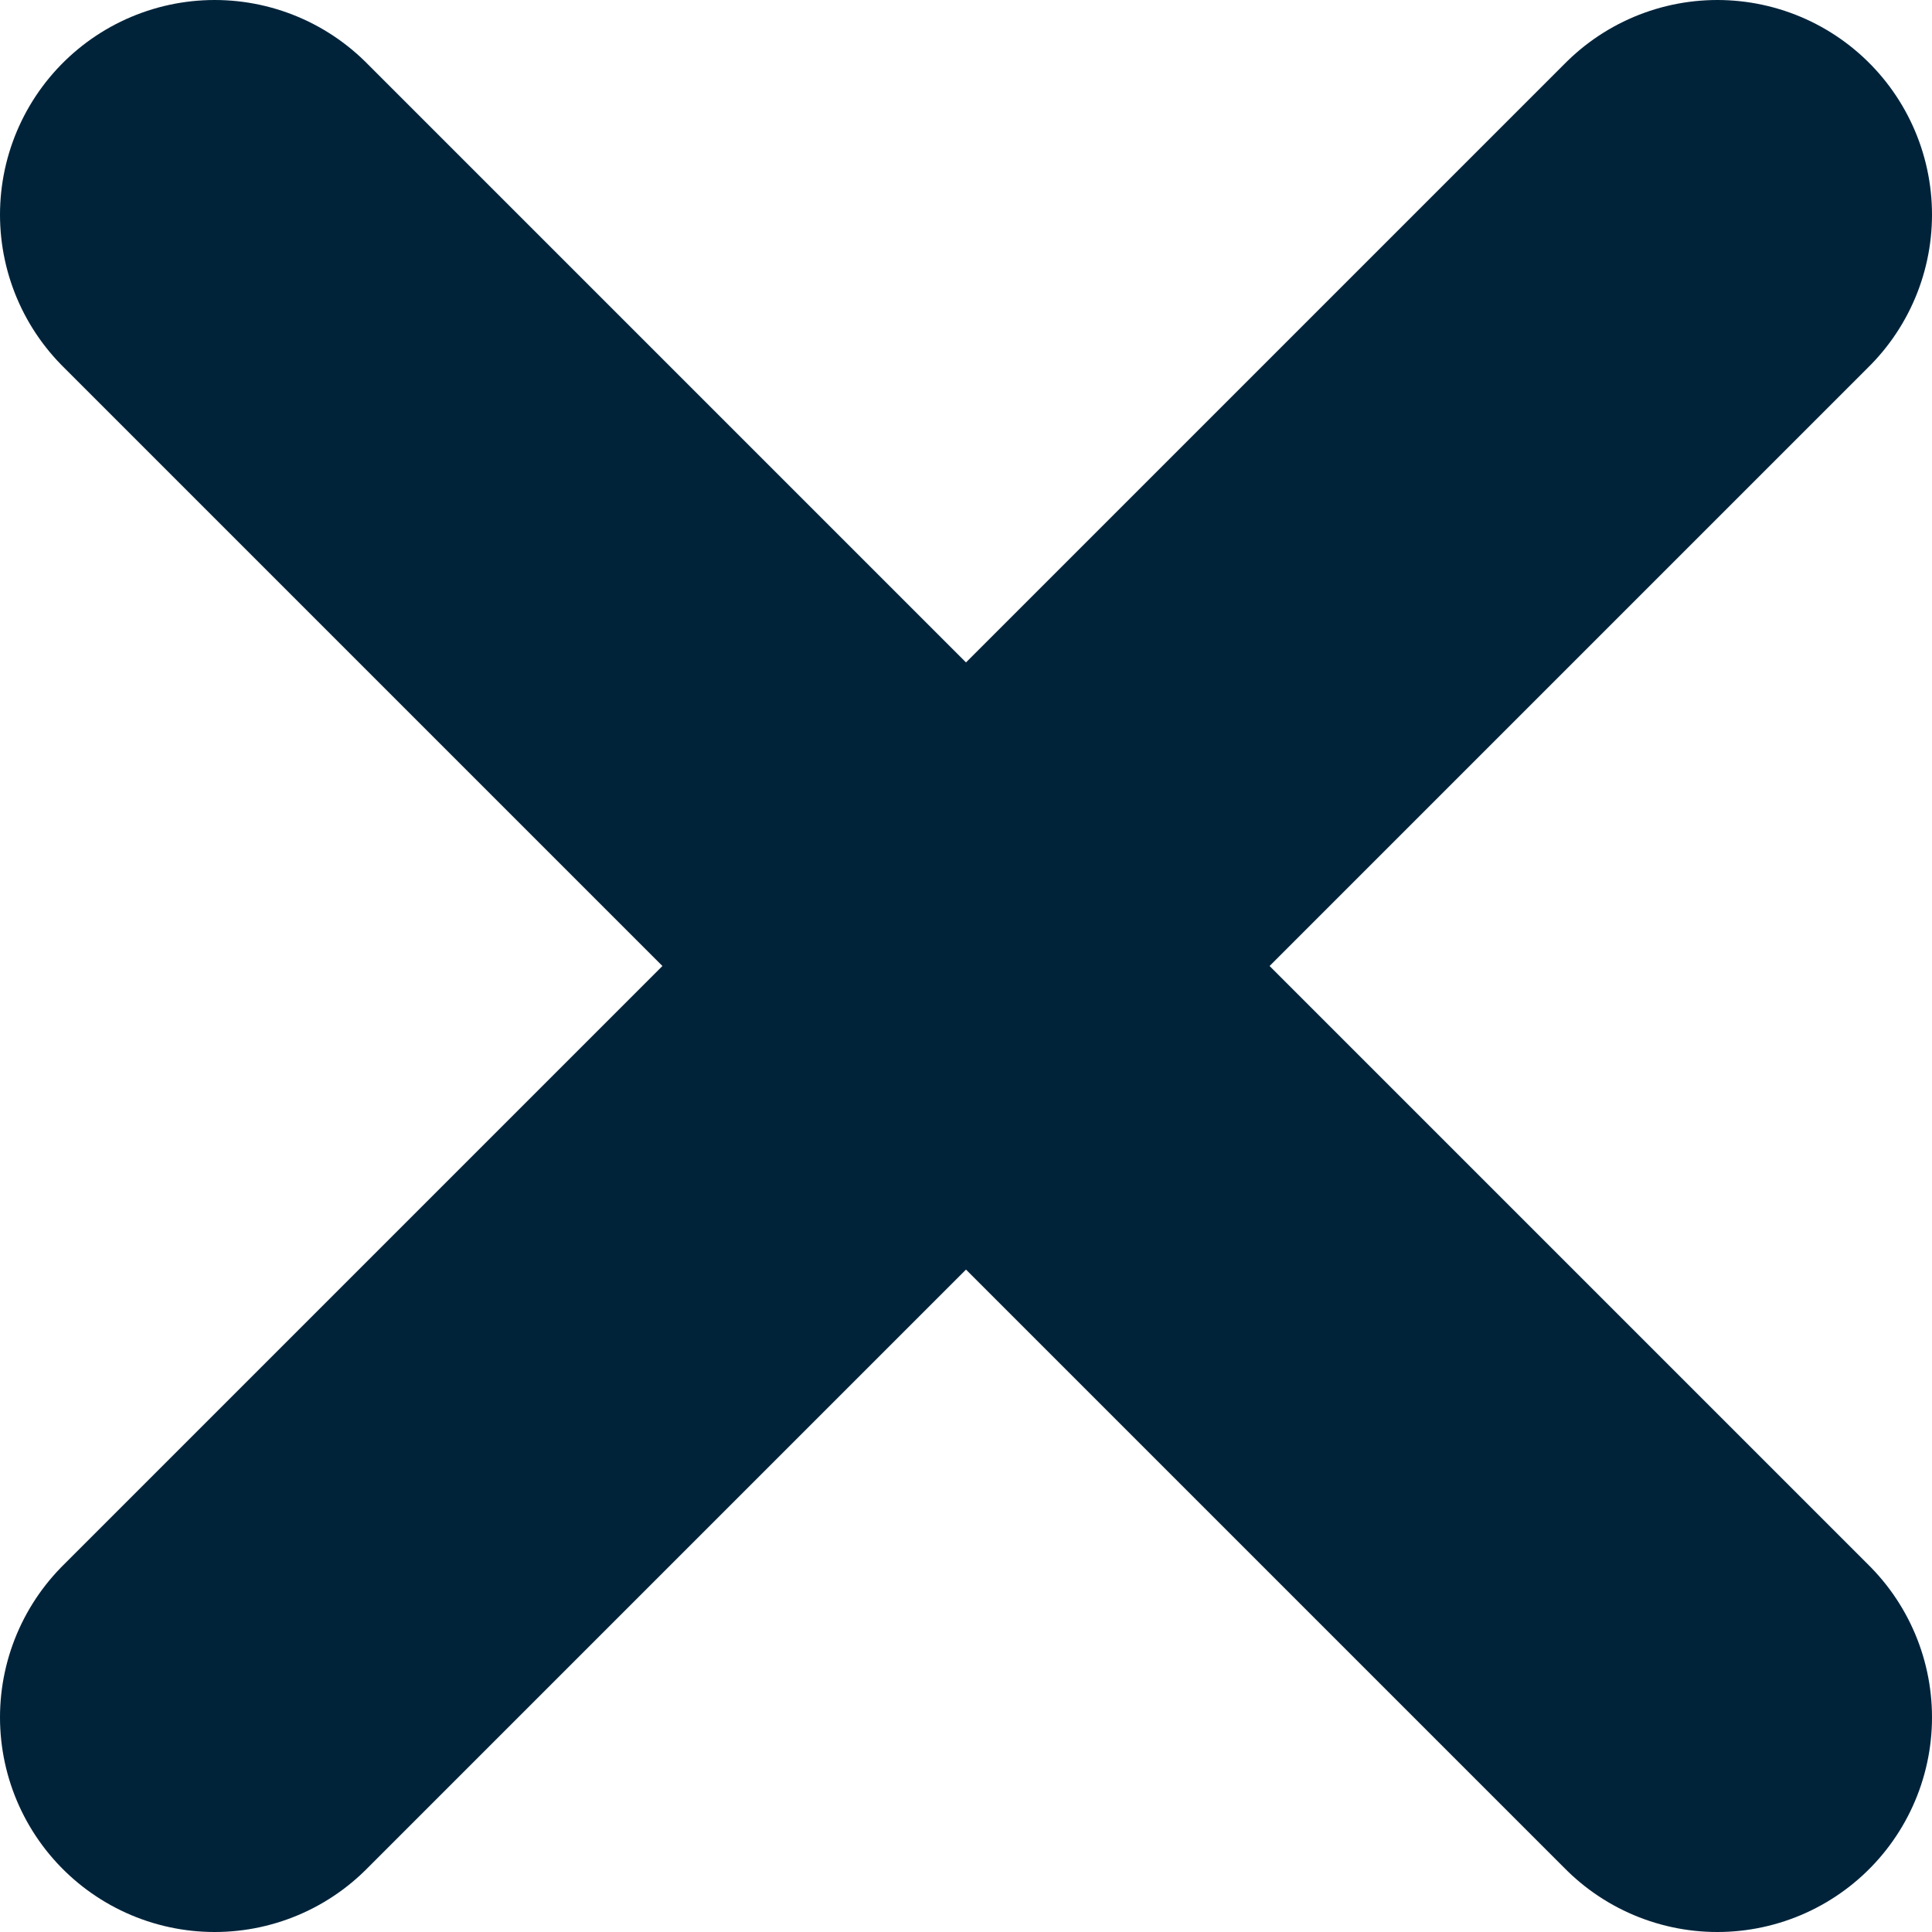 <?xml version="1.0" encoding="UTF-8"?>
<svg width="18px" height="18px" viewBox="0 0 18 18" version="1.1" xmlns="http://www.w3.org/2000/svg" xmlns:xlink="http://www.w3.org/1999/xlink">
    <!-- Generator: sketchtool 61.2 (101010) - https://sketch.com -->
    <title>71F62391-9096-49CA-8106-B8151052A58F</title>
    <desc>Created with sketchtool.</desc>
    <g id="Page-1" stroke="none" stroke-width="1" fill="none" fill-rule="evenodd" stroke-linecap="round">
        <g id="Menu-shoppingcart" transform="translate(-430, -62)" fill-rule="nonzero" stroke="#00233A" stroke-width="4">
            <path d="M432,64 L446,78 M446,64 L432,78" id="Combined-Shape"></path>
        </g>
    </g>
</svg>